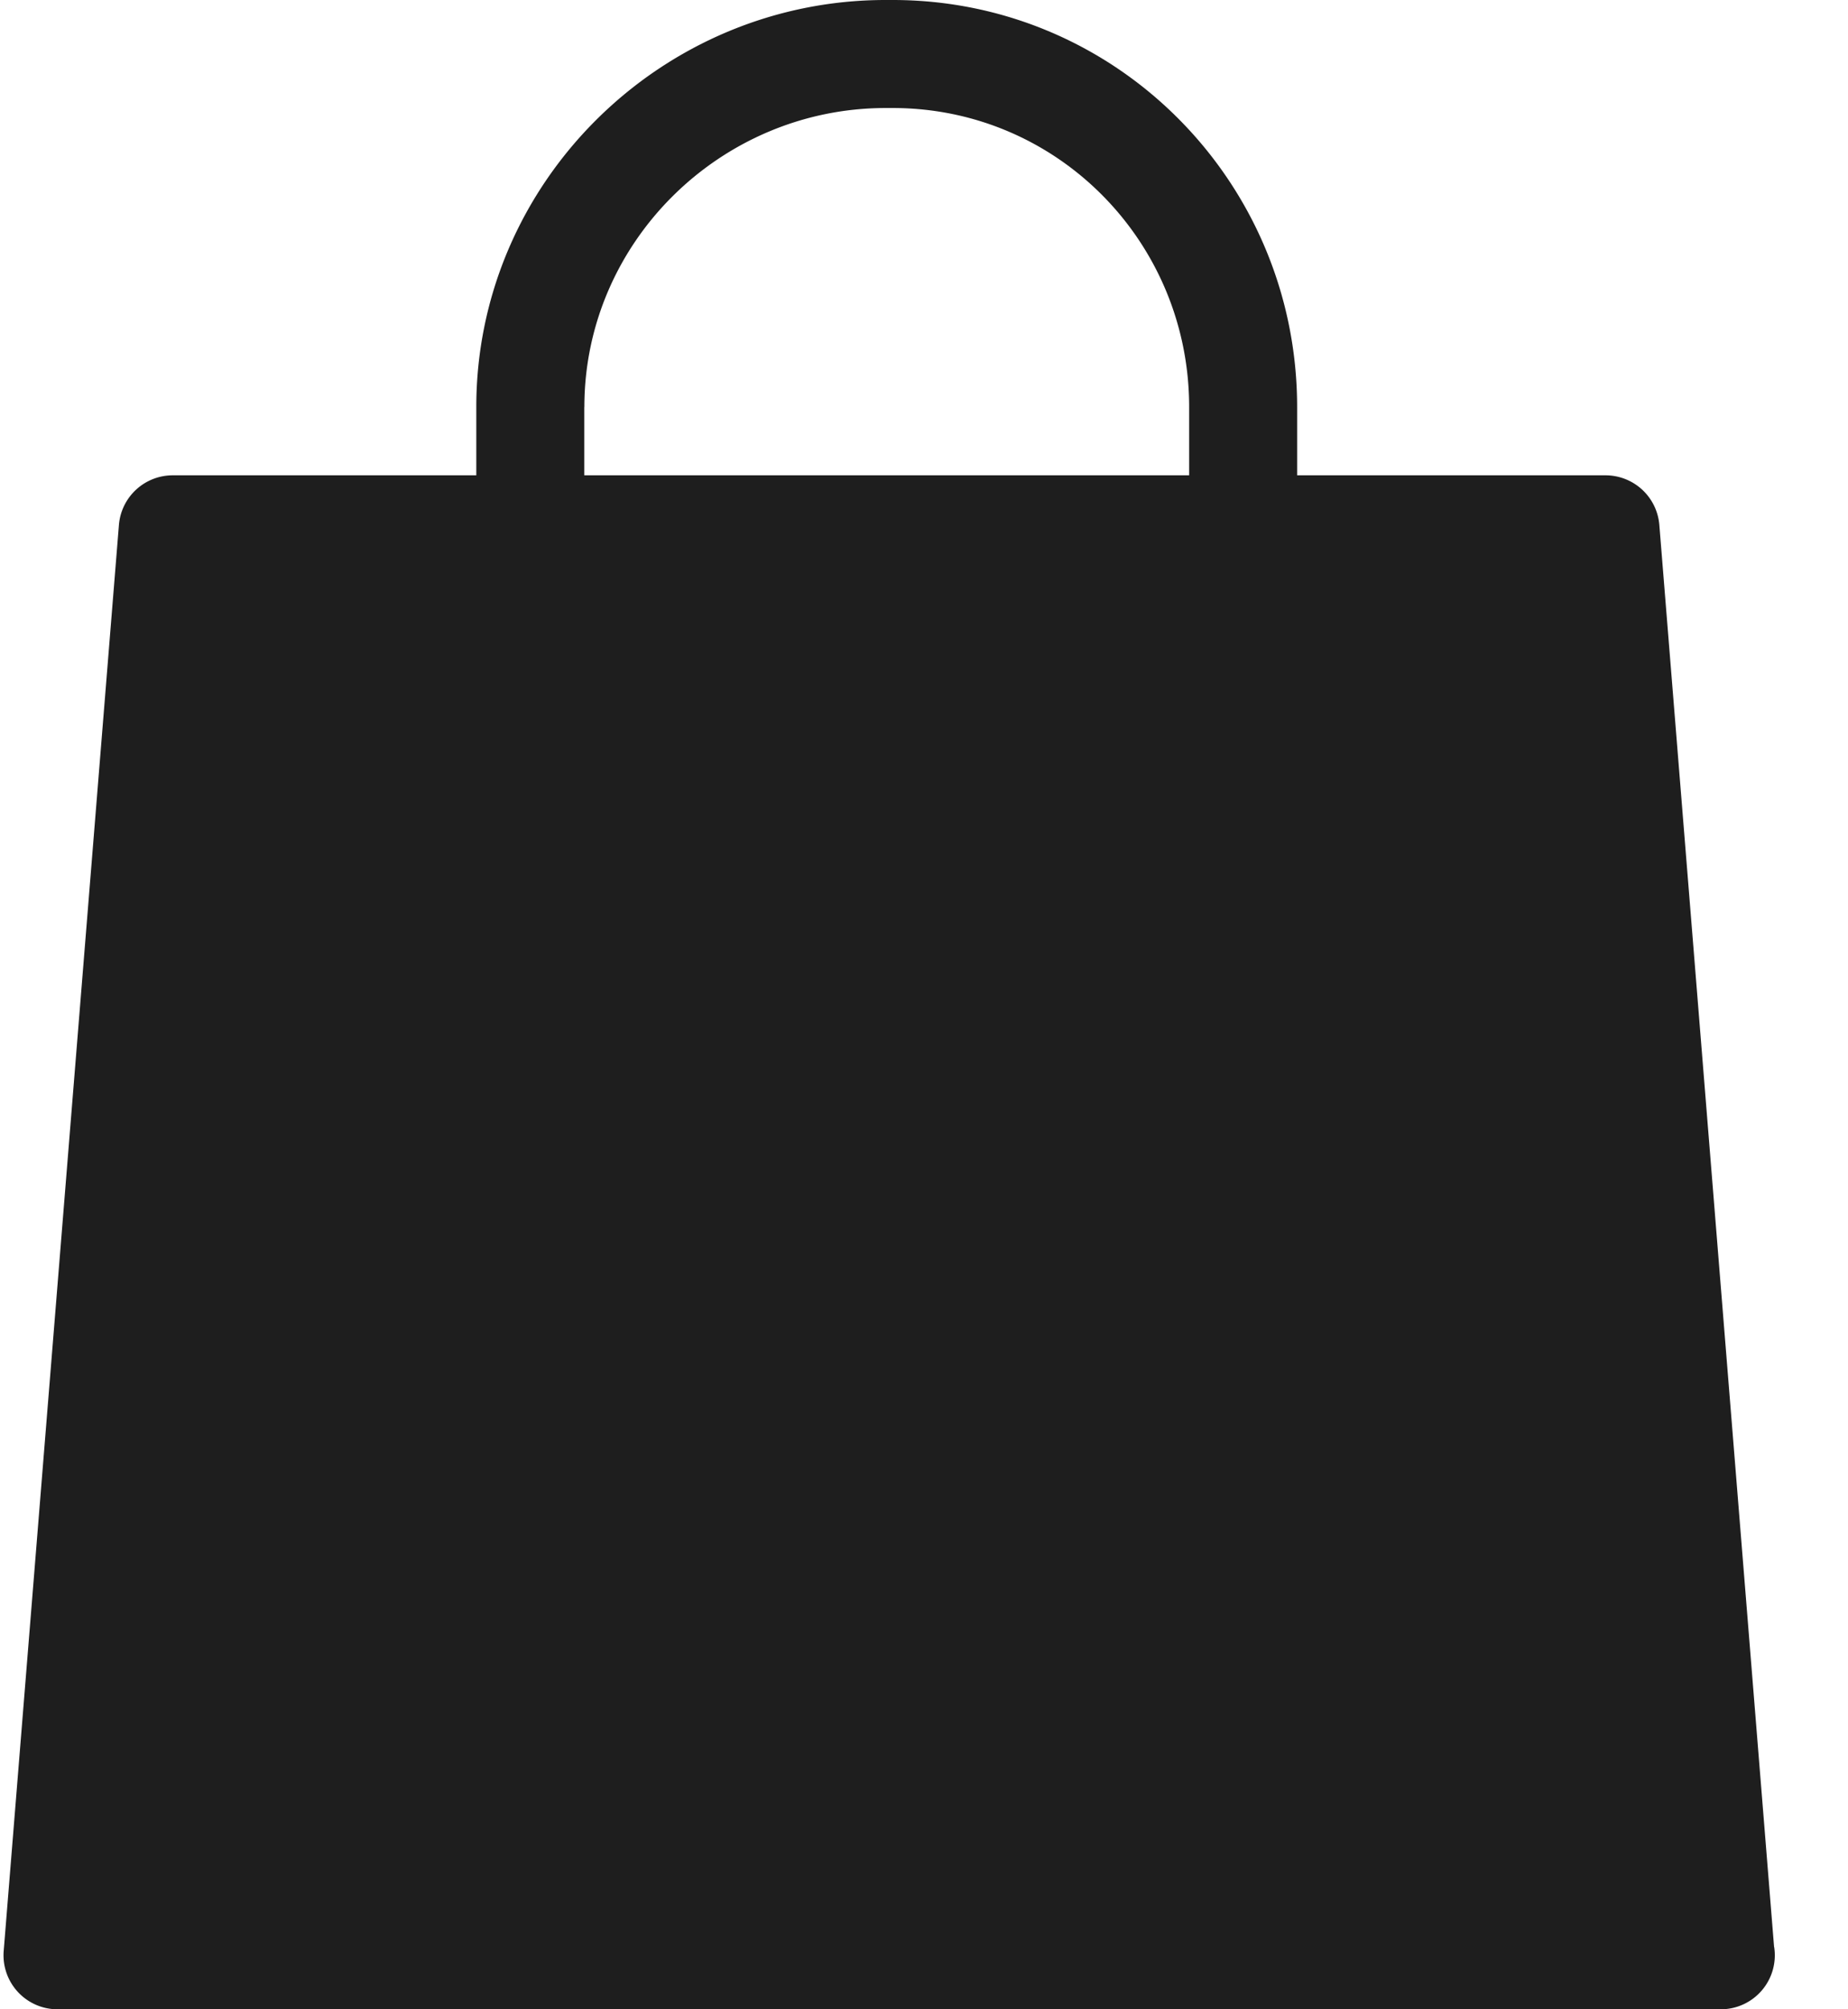 <svg width="23" height="25" xmlns="http://www.w3.org/2000/svg"><path d="M22.08 24.224L20.652 6.532a.672.672 0 00-.67-.618h-3.838v-.85C16.143 2.27 13.902 0 11.11 0h-.089C8.23 0 5.928 2.271 5.928 5.063v.851H2.15a.672.672 0 00-.67.618L.046 24.274a.672.672 0 00.67.726h20.701a.672.672 0 00.664-.776zM7.273 5.064c0-2.052 1.698-3.72 3.75-3.72h.088c2.05 0 3.689 1.668 3.689 3.72v.85H7.272v-.85z" fill="#1E1E1E"/></svg>